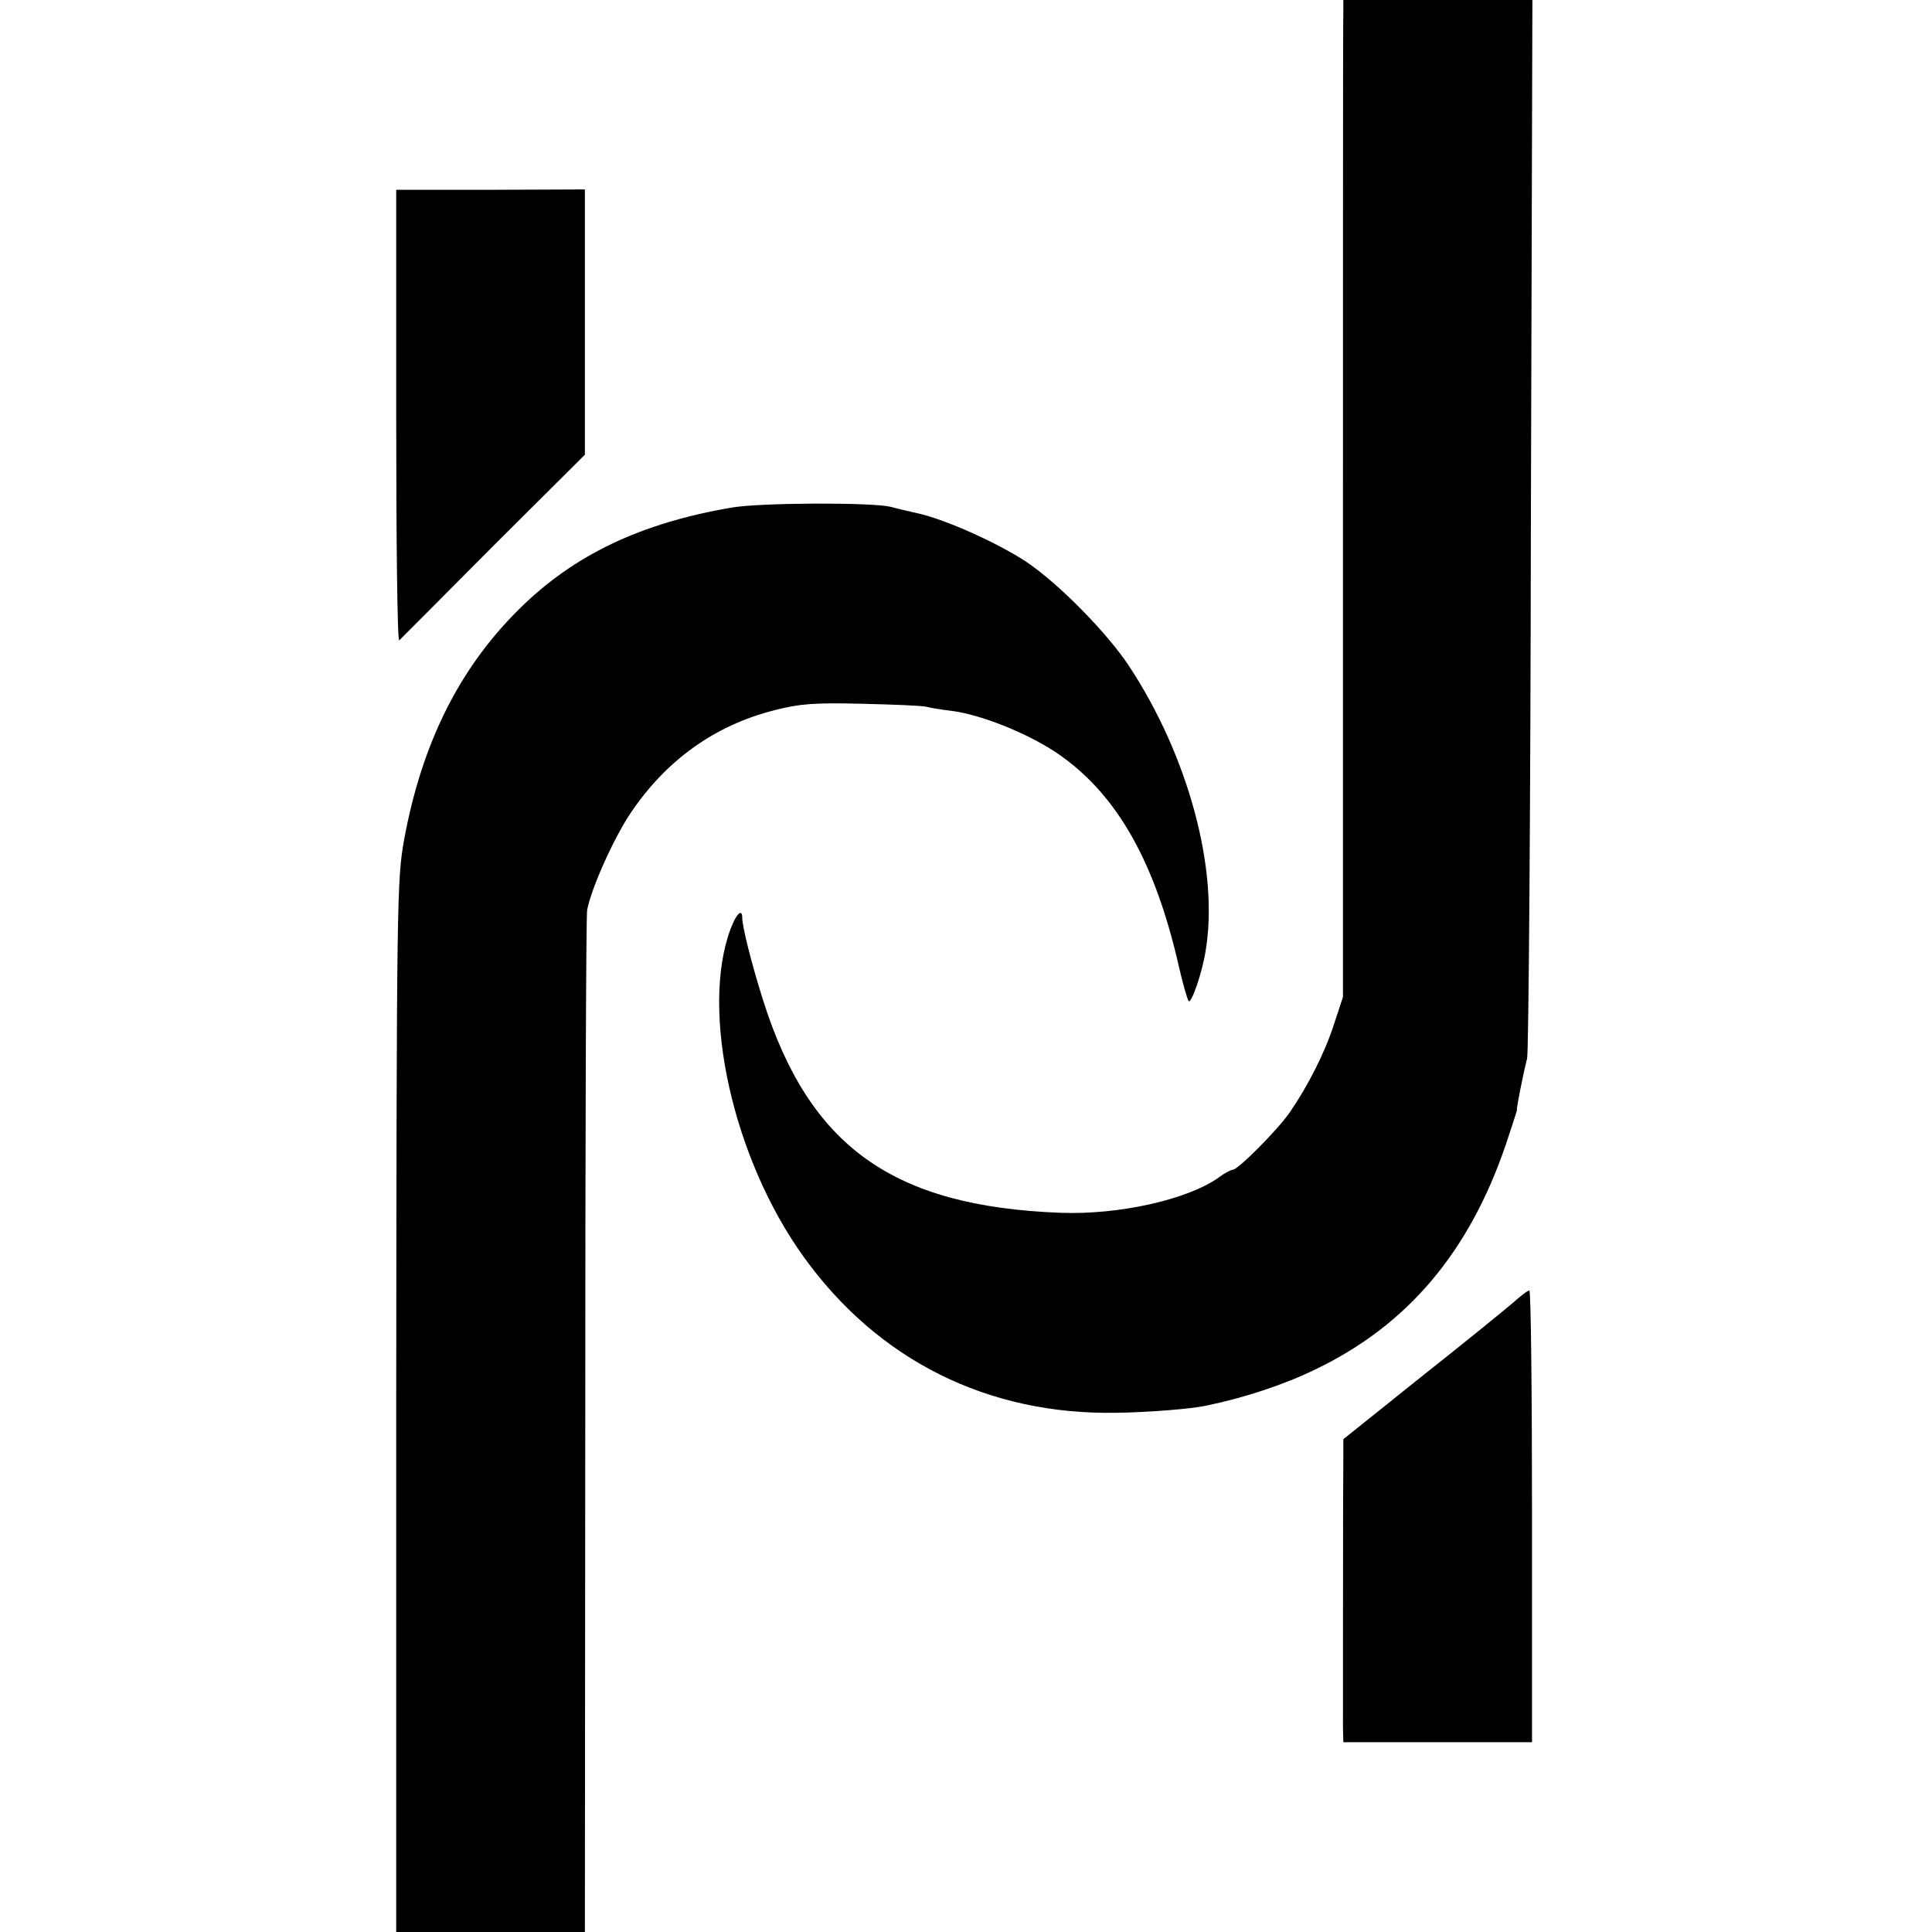 <?xml version="1.0" standalone="no"?>
<!DOCTYPE svg PUBLIC "-//W3C//DTD SVG 20010904//EN"
 "http://www.w3.org/TR/2001/REC-SVG-20010904/DTD/svg10.dtd">
<svg version="1.0" xmlns="http://www.w3.org/2000/svg"
 width="512pt" height="512pt" viewBox="0 0 512 512"
 preserveAspectRatio="xMidYMid meet">
<g transform="translate(0,512) scale(0.1,-0.1)"
fill="#000000" stroke="none">
<path d="M3560 5093 c-1 -16 -1 -610 -1 -1321 l0 -1294 -24 -73 c-25 -77 -68
-161 -117 -233 -31 -45 -137 -152 -151 -152 -5 0 -22 -9 -38 -21 -82 -58 -264
-99 -419 -93 -444 17 -665 175 -788 564 -30 95 -55 194 -55 218 0 26 -16 10
-31 -30 -81 -218 7 -610 194 -869 197 -274 488 -419 828 -413 82 1 199 10 239
19 98 20 205 55 289 96 244 117 408 311 505 597 16 48 29 88 29 90 -2 3 17 98
27 137 4 17 9 654 10 1418 l4 1387 -251 0 -250 0 0 -27z"/>
<path d="M1050 4017 c0 -330 3 -597 8 -594 4 4 116 116 249 250 l243 242 0
351 0 352 -250 -1 -250 0 0 -600z"/>
<path d="M1940 3775 c-242 -41 -420 -126 -564 -269 -159 -157 -258 -356 -305
-611 -19 -107 -20 -154 -21 -1502 l0 -1393 250 0 250 0 1 1343 c0 738 2 1352
5 1365 10 56 70 190 115 257 94 140 223 233 382 273 66 17 104 20 230 17 84
-2 161 -5 172 -8 11 -3 42 -8 68 -11 83 -11 214 -65 290 -120 151 -108 250
-286 312 -561 10 -44 22 -84 25 -88 7 -8 36 75 45 133 36 214 -46 517 -203
755 -58 88 -187 219 -272 276 -74 49 -211 111 -285 128 -27 6 -61 14 -75 18
-51 12 -345 11 -420 -2z"/>
<path d="M4009 1667 c-20 -17 -129 -106 -243 -196 l-206 -165 0 -40 c-1 -55
-1 -670 -1 -722 l1 -41 250 0 250 0 0 598 c0 330 -3 599 -7 599 -5 0 -24 -15
-44 -33z"/>
</g>
</svg>
